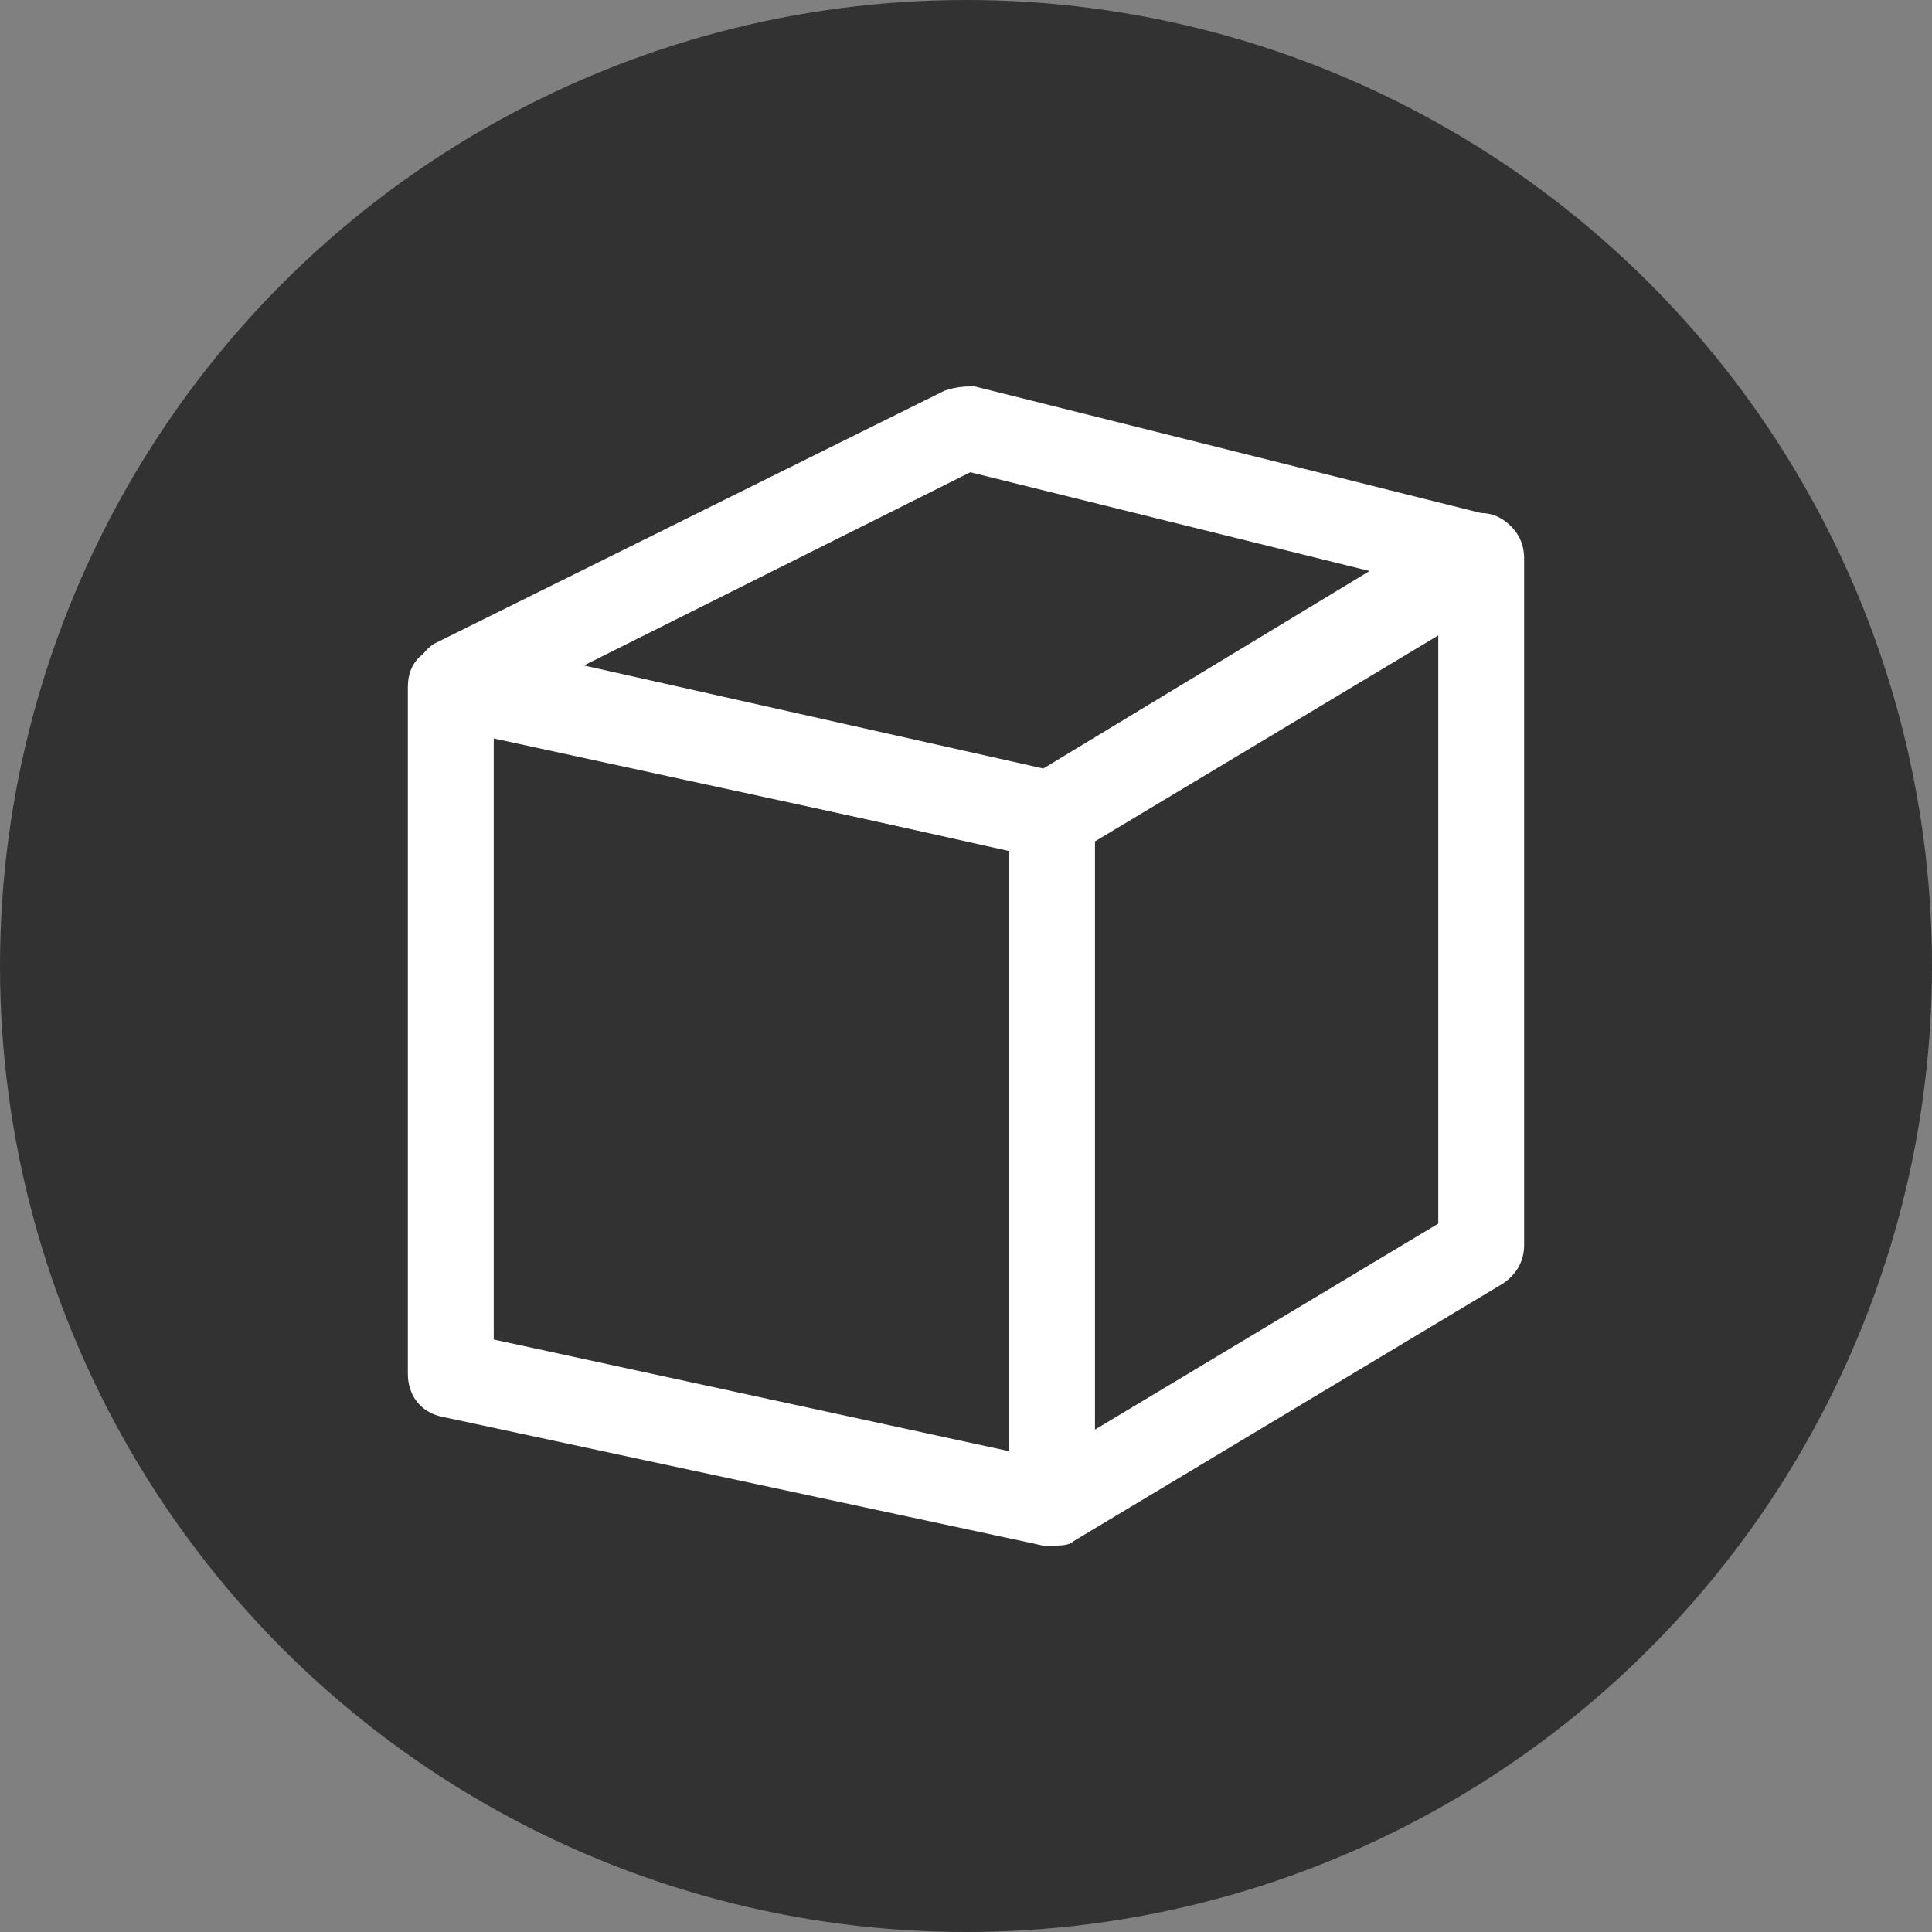 <?xml version="1.0" encoding="utf-8"?>
<!-- Generator: Adobe Illustrator 21.0.2, SVG Export Plug-In . SVG Version: 6.00 Build 0)  -->
<svg version="1.1" id="Calque_1" xmlns="http://www.w3.org/2000/svg" xmlns:xlink="http://www.w3.org/1999/xlink" x="0px" y="0px"
	 viewBox="0 0 45 45" enable-background="new 0 0 45 45" xml:space="preserve">
<rect x="0" y="0" width="45" height="45" fill="#808080" stroke="none"/>
<circle fill="#323232" cx="22.5" cy="22.5" r="22.5"/>
<g>
	<path fill="#FFFFFF" d="M24.5,36c-0.1,0-0.1,0-0.2,0l-14-3c-0.5-0.1-0.8-0.5-0.8-1V16c0-0.3,0.1-0.6,0.4-0.8
		c0.2-0.2,0.5-0.3,0.8-0.2l14,3c0.5,0.1,0.8,0.5,0.8,1v16c0,0.3-0.1,0.6-0.4,0.8C24.9,35.9,24.7,36,24.5,36z M11.5,31.2l12,2.6v-14
		l-12-2.6V31.2z"/>
	<path fill="#FFFFFF" d="M24.5,36c-0.2,0-0.3,0-0.5-0.1c-0.3-0.2-0.5-0.5-0.5-0.9V19c0-0.4,0.2-0.7,0.5-0.9l10-6
		c0.3-0.2,0.7-0.2,1,0c0.3,0.2,0.5,0.5,0.5,0.9v16c0,0.4-0.2,0.7-0.5,0.9l-10,6C24.9,36,24.7,36,24.5,36z M25.5,19.6v13.7l8-4.8
		V14.8L25.5,19.6z"/>
	<path fill="#FFFFFF" d="M24.5,20c-0.1,0-0.1,0-0.2,0l-13.9-3.1C10,16.8,9.7,16.4,9.6,16c0-0.4,0.2-0.8,0.5-1l11.9-5.9
		C22.3,9,22.5,9,22.7,9l12,3c0.4,0.1,0.7,0.4,0.7,0.8c0.1,0.4-0.1,0.8-0.5,1l-10,6C24.9,20,24.7,20,24.5,20z M13.6,15.5l10.7,2.4
		l7.6-4.6l-9.3-2.3L13.6,15.5z"/>
</g>
</svg>
